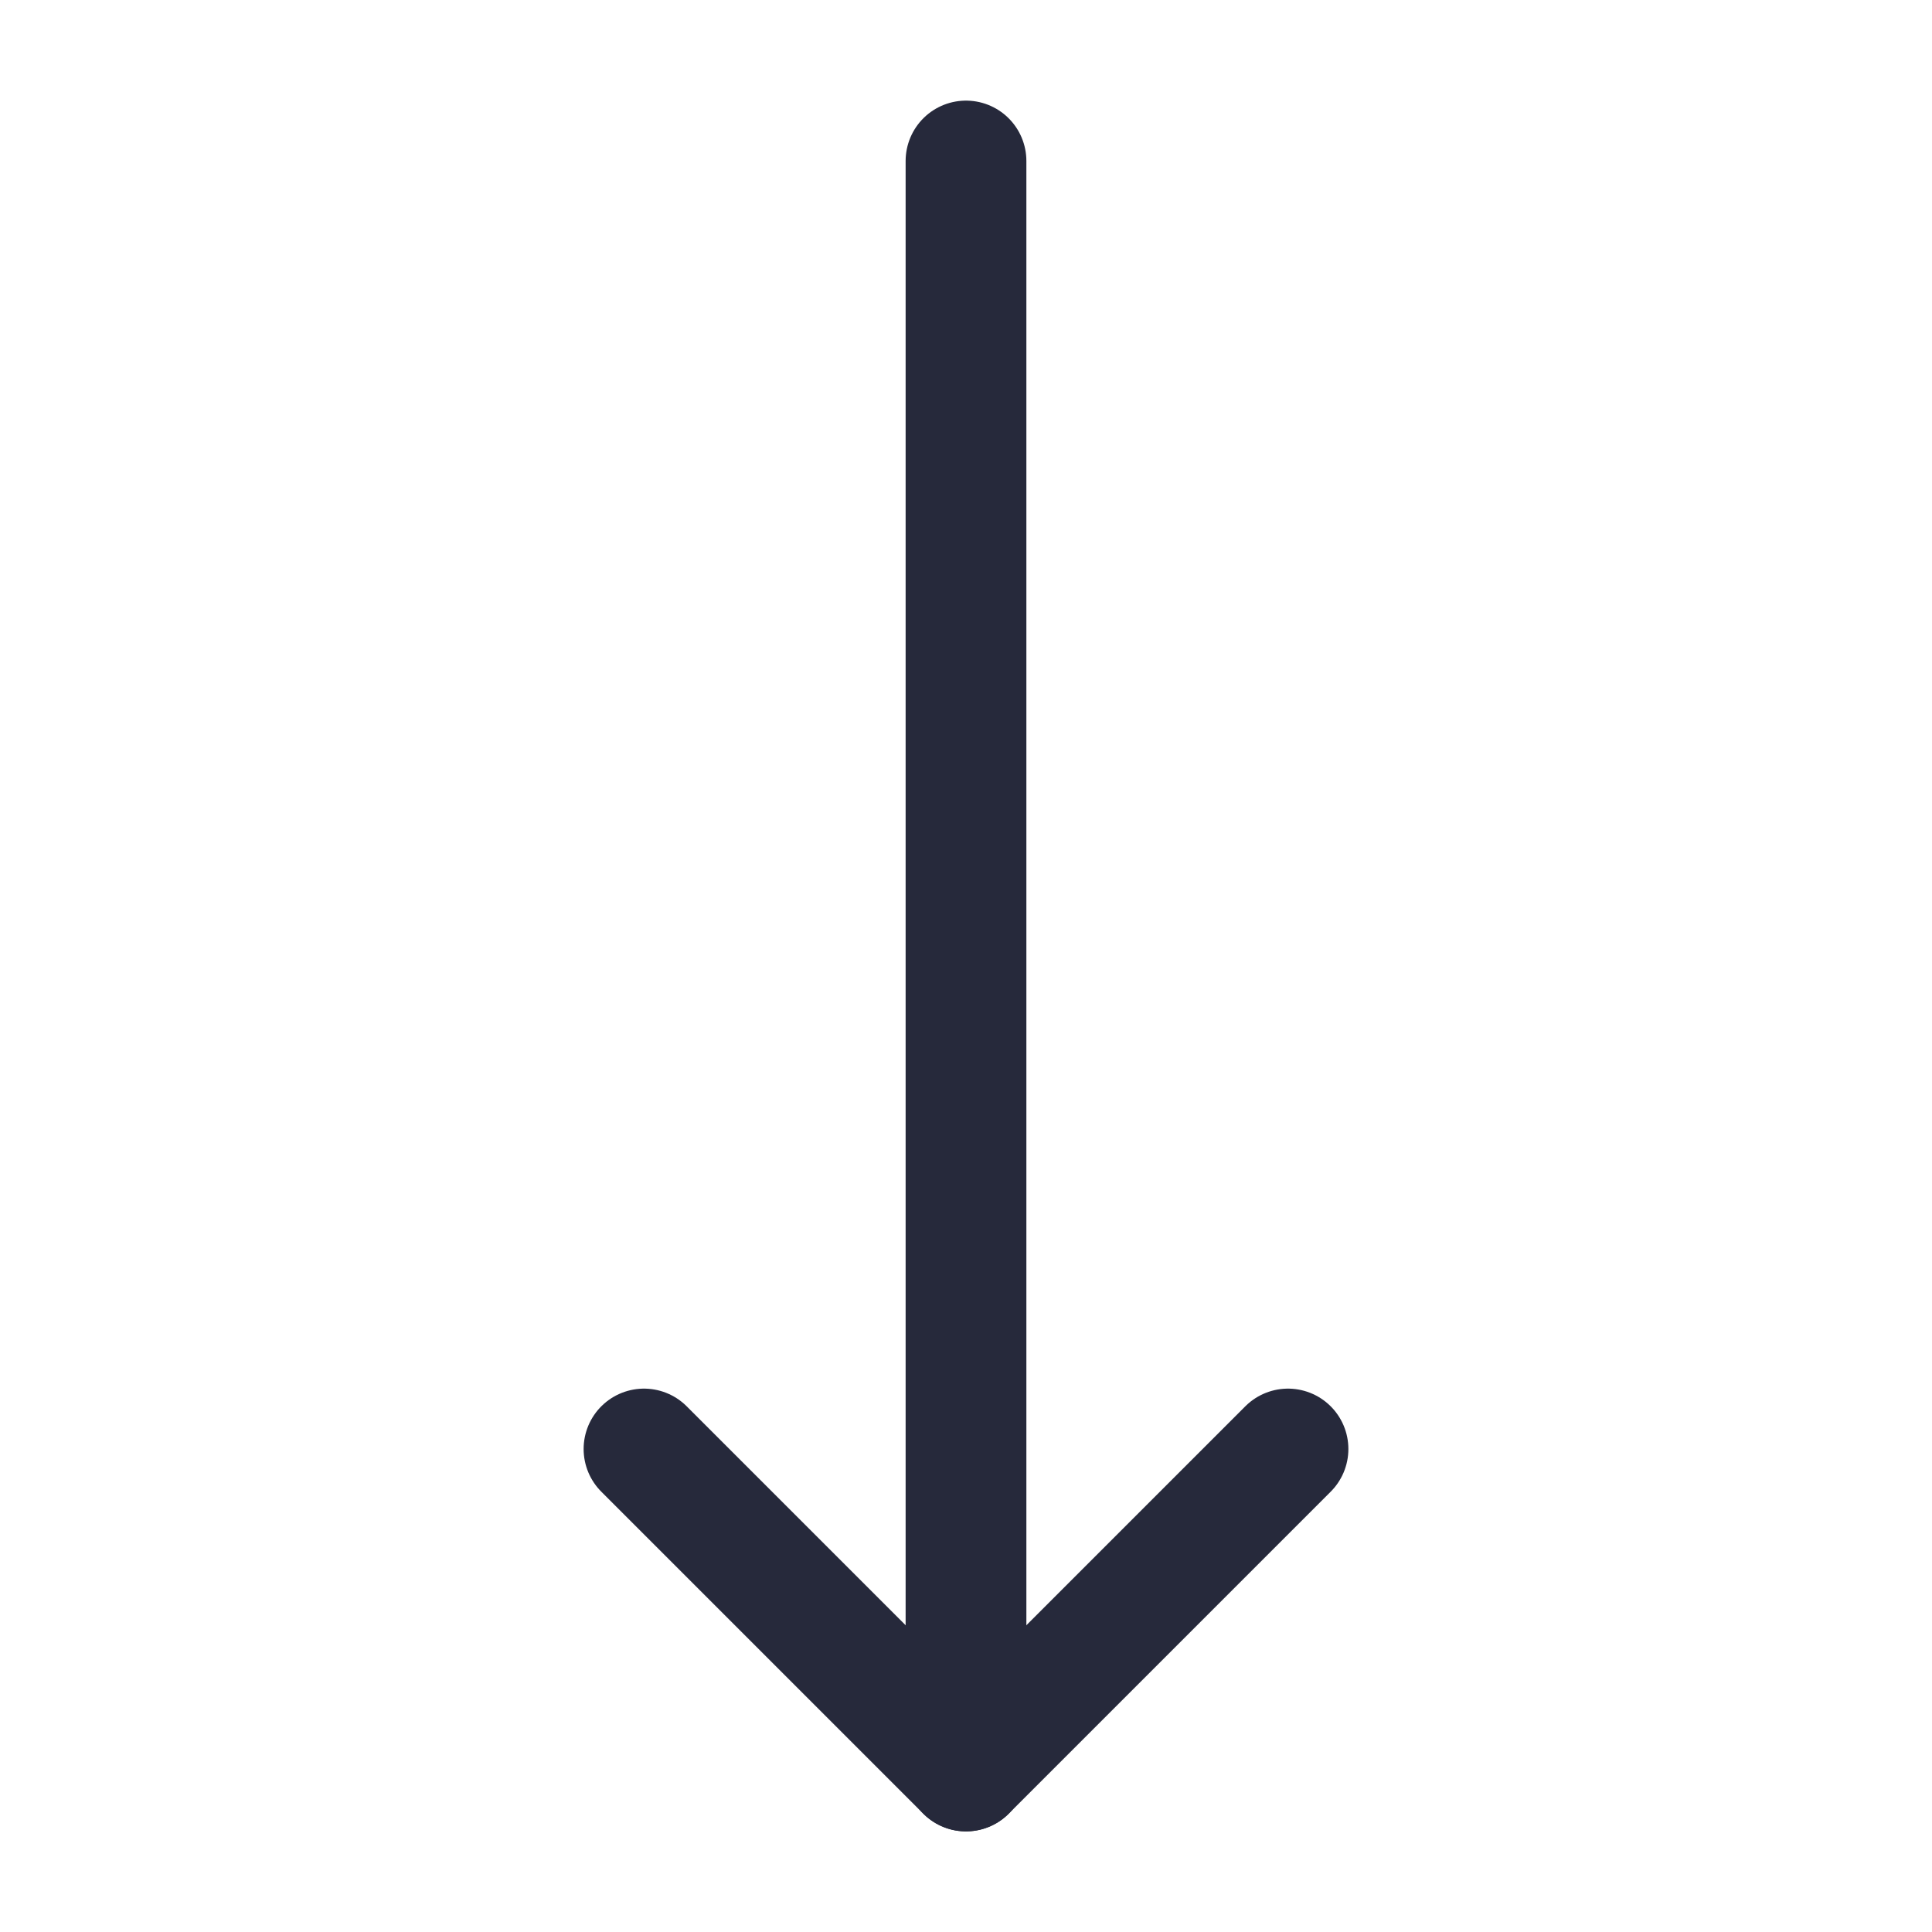 <?xml version="1.0" encoding="UTF-8"?>
<svg xmlns="http://www.w3.org/2000/svg" width="24" height="24" viewBox="0 0 24 24" fill="none">
  <path d="M16 18L12 22L8 18" stroke="#26293B" stroke-width="1.5" stroke-linecap="round" stroke-linejoin="round"></path>
  <path d="M12 2L12 22" stroke="#26293B" stroke-width="1.5" stroke-linecap="round" stroke-linejoin="round"></path>
</svg>
